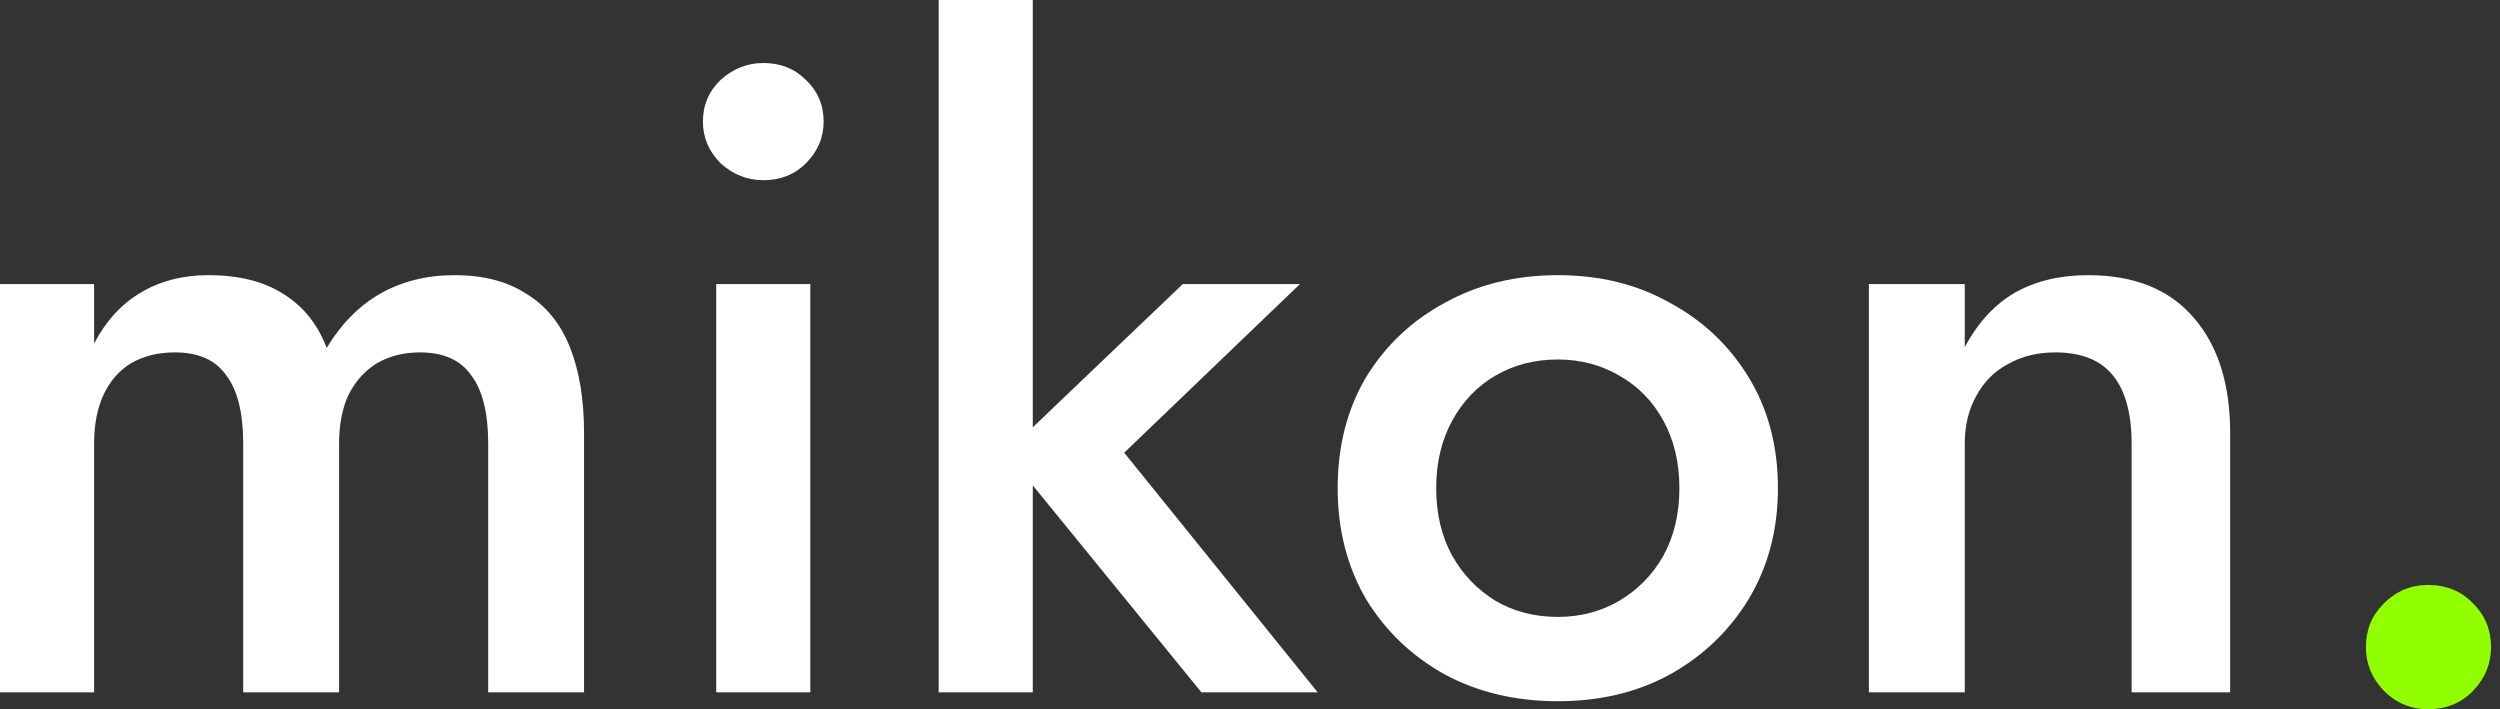 <svg width="141" height="40" viewBox="0 0 141 40" fill="none" xmlns="http://www.w3.org/2000/svg">
<rect x="0" y="0" width="141" height="40" fill="#333333" stroke="none"/>
<path d="M32.941 24.43V39.049H27.534V25.031C27.534 23.296 27.217 22.011 26.583 21.177C25.983 20.309 25.015 19.875 23.68 19.875C22.779 19.875 21.977 20.075 21.277 20.476C20.609 20.876 20.075 21.46 19.675 22.228C19.308 22.995 19.124 23.93 19.124 25.031V39.049H13.717V25.031C13.717 23.296 13.4 22.011 12.766 21.177C12.165 20.309 11.197 19.875 9.862 19.875C8.928 19.875 8.11 20.075 7.409 20.476C6.742 20.876 6.224 21.46 5.857 22.228C5.49 22.995 5.307 23.93 5.307 25.031V39.049H0V16.02H5.307V19.374C5.974 18.106 6.842 17.155 7.91 16.521C9.011 15.853 10.296 15.519 11.765 15.519C13.467 15.519 14.869 15.87 15.97 16.571C17.105 17.272 17.922 18.29 18.423 19.625C19.224 18.29 20.225 17.272 21.427 16.571C22.662 15.87 24.063 15.519 25.632 15.519C27.267 15.519 28.619 15.87 29.687 16.571C30.788 17.238 31.606 18.239 32.14 19.575C32.674 20.91 32.941 22.528 32.941 24.43Z" fill="white"/>
<path d="M39.645 6.859C39.645 5.924 39.978 5.14 40.646 4.506C41.347 3.872 42.148 3.554 43.049 3.554C44.017 3.554 44.818 3.872 45.452 4.506C46.119 5.14 46.453 5.924 46.453 6.859C46.453 7.76 46.119 8.544 45.452 9.212C44.818 9.846 44.017 10.163 43.049 10.163C42.148 10.163 41.347 9.846 40.646 9.212C39.978 8.544 39.645 7.76 39.645 6.859ZM40.395 16.02H45.702V39.049H40.395V16.02Z" fill="white"/>
<path d="M52.942 0H58.249V39.049H52.942V0ZM66.71 16.02H73.318L63.405 25.532L74.319 39.049H67.761L56.747 25.532L66.71 16.02Z" fill="white"/>
<path d="M75.444 27.534C75.444 25.165 75.978 23.079 77.046 21.277C78.147 19.474 79.632 18.073 81.501 17.071C83.371 16.037 85.49 15.519 87.859 15.519C90.229 15.519 92.332 16.037 94.167 17.071C96.036 18.073 97.522 19.474 98.623 21.277C99.724 23.079 100.275 25.165 100.275 27.534C100.275 29.871 99.724 31.957 98.623 33.792C97.522 35.594 96.036 37.013 94.167 38.048C92.332 39.049 90.229 39.549 87.859 39.549C85.49 39.549 83.371 39.049 81.501 38.048C79.632 37.013 78.147 35.594 77.046 33.792C75.978 31.957 75.444 29.871 75.444 27.534ZM81.001 27.534C81.001 28.97 81.301 30.238 81.902 31.339C82.503 32.407 83.32 33.258 84.355 33.892C85.39 34.493 86.558 34.794 87.859 34.794C89.128 34.794 90.279 34.493 91.314 33.892C92.382 33.258 93.216 32.407 93.817 31.339C94.418 30.238 94.718 28.97 94.718 27.534C94.718 26.099 94.418 24.831 93.817 23.73C93.216 22.628 92.382 21.777 91.314 21.177C90.279 20.576 89.128 20.275 87.859 20.275C86.558 20.275 85.39 20.576 84.355 21.177C83.32 21.777 82.503 22.628 81.902 23.73C81.301 24.831 81.001 26.099 81.001 27.534Z" fill="white"/>
<path d="M120.224 25.031C120.224 23.329 119.873 22.044 119.172 21.177C118.472 20.309 117.387 19.875 115.918 19.875C114.917 19.875 114.033 20.092 113.265 20.526C112.497 20.926 111.897 21.527 111.463 22.328C111.029 23.096 110.812 23.997 110.812 25.031V39.049H105.405V16.02H110.812V19.575C111.546 18.206 112.481 17.188 113.615 16.521C114.784 15.853 116.169 15.519 117.771 15.519C120.374 15.519 122.36 16.32 123.728 17.922C125.096 19.491 125.781 21.66 125.781 24.43V39.049H120.224V25.031Z" fill="white"/>
<path d="M133.436 36.496C133.436 35.528 133.77 34.71 134.438 34.043C135.138 33.342 135.973 32.991 136.941 32.991C137.975 32.991 138.826 33.342 139.494 34.043C140.161 34.71 140.495 35.528 140.495 36.496C140.495 37.43 140.161 38.248 139.494 38.949C138.826 39.65 137.975 40 136.941 40C135.973 40 135.138 39.65 134.438 38.949C133.77 38.248 133.436 37.43 133.436 36.496Z" fill="#91FF00"/>
</svg>
